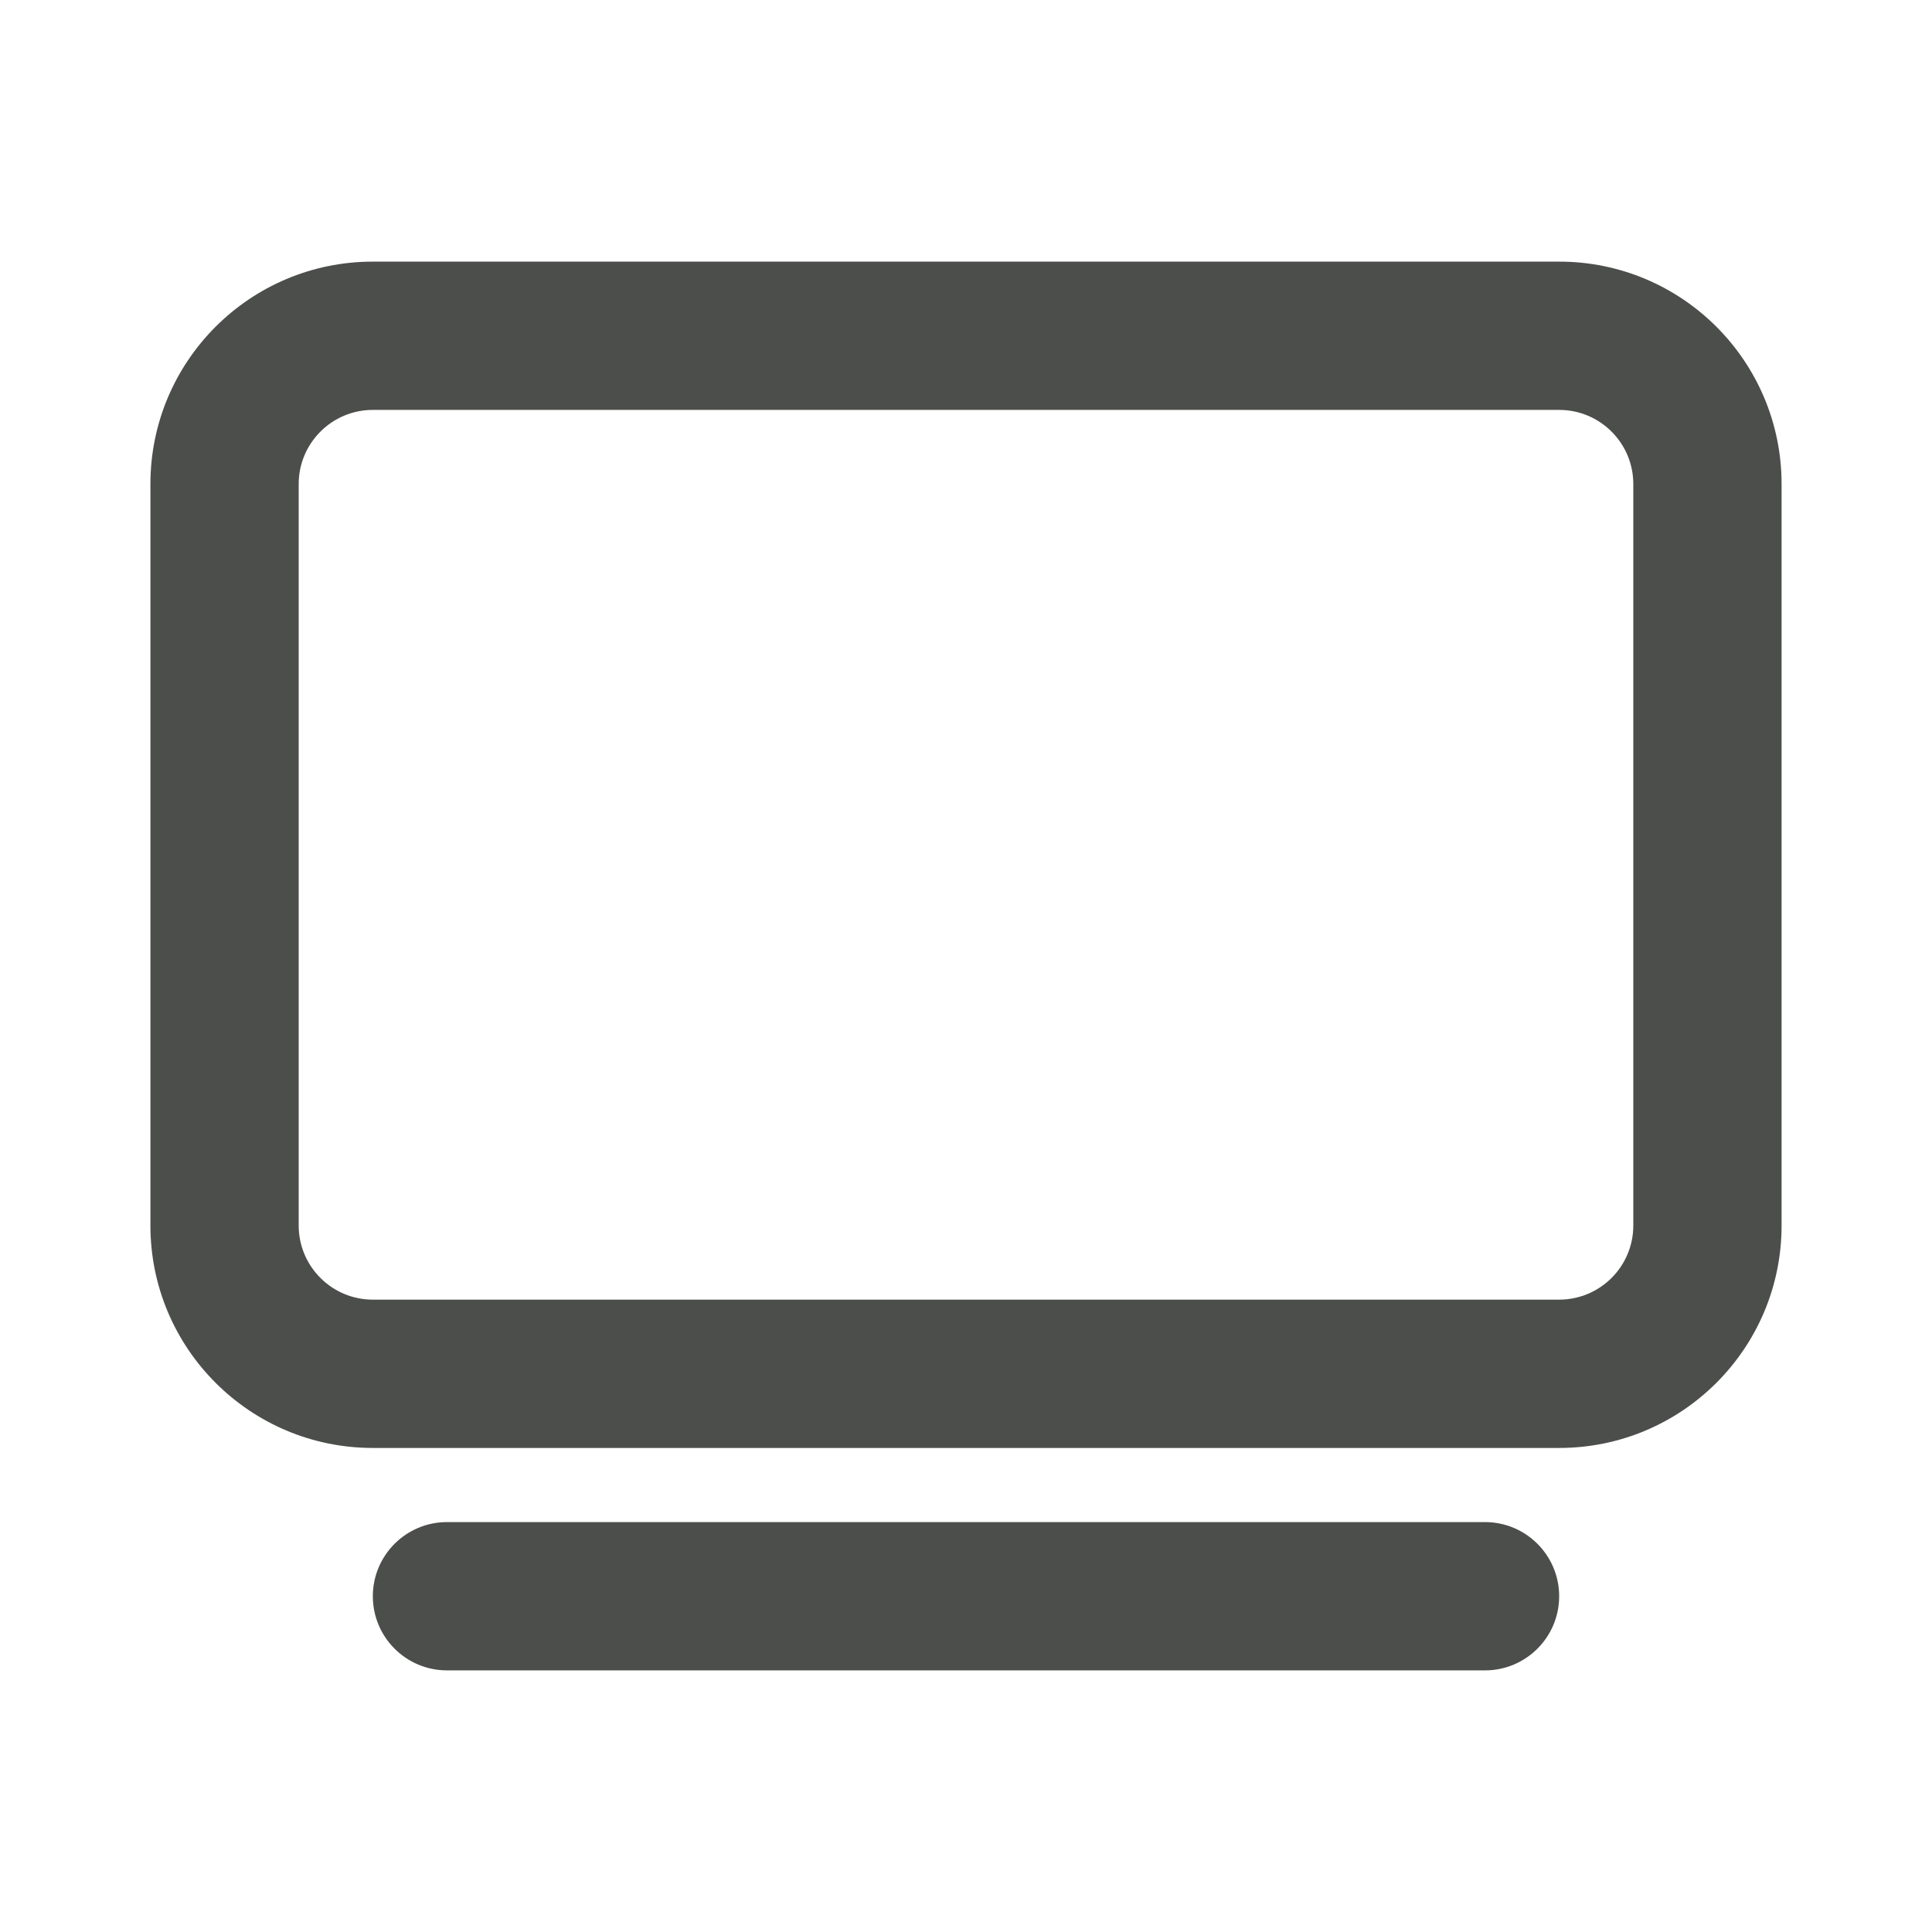 <svg width="48" height="48" viewBox="0 0 48 48" fill="none" xmlns="http://www.w3.org/2000/svg">
<path fill-rule="evenodd" clip-rule="evenodd" d="M3.737 12.026C3.737 8.974 6.211 6.5 9.263 6.5H38.737C41.789 6.5 44.263 8.974 44.263 12.026V30.447C44.263 33.499 41.789 35.974 38.737 35.974H9.263C6.211 35.974 3.737 33.499 3.737 30.447V12.026ZM9.263 10.184C8.246 10.184 7.421 11.009 7.421 12.026V30.447C7.421 31.465 8.246 32.289 9.263 32.289H38.737C39.754 32.289 40.579 31.465 40.579 30.447V12.026C40.579 11.009 39.754 10.184 38.737 10.184H9.263Z" fill="#4C4E4B"/>
<path fill-rule="evenodd" clip-rule="evenodd" d="M9.263 39.658C9.263 38.641 10.088 37.816 11.105 37.816H36.895C37.912 37.816 38.737 38.641 38.737 39.658C38.737 40.675 37.912 41.5 36.895 41.5H11.105C10.088 41.5 9.263 40.675 9.263 39.658Z" fill="#4C4E4B"/>
</svg>
